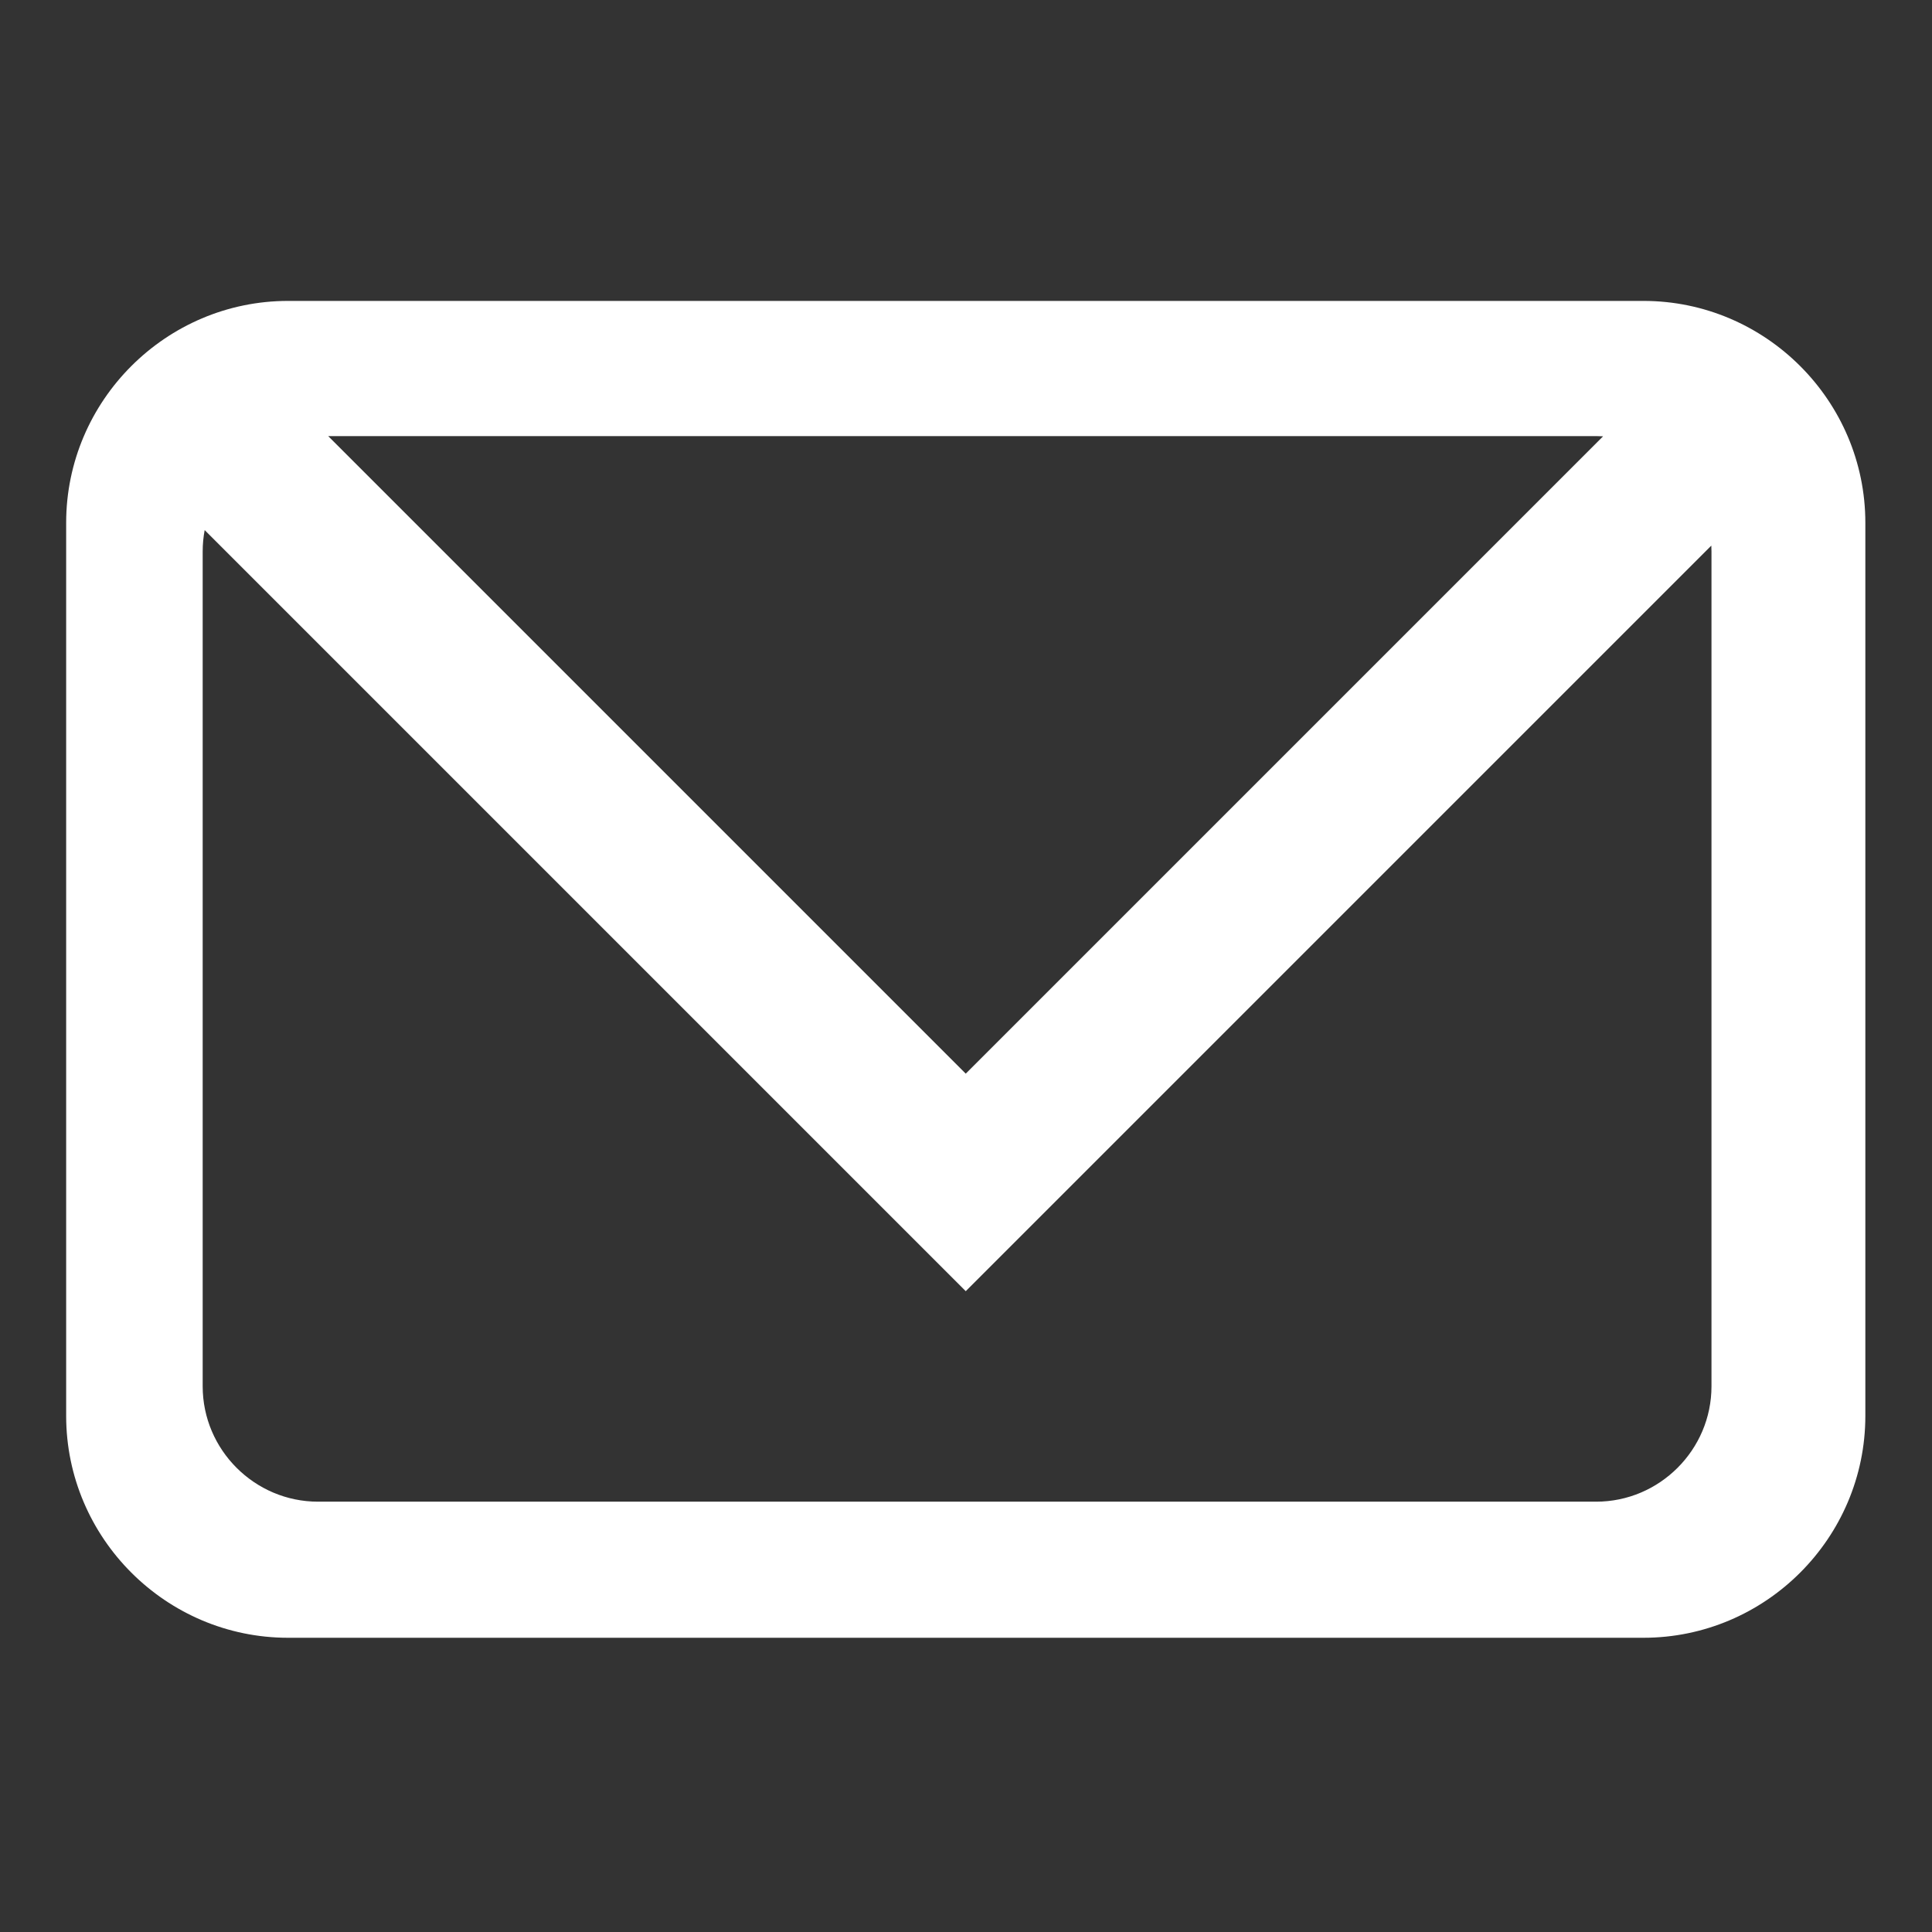 <?xml version="1.0" encoding="UTF-8"?> <!-- Creator: CorelDRAW 2020 (64-Bit) --> <svg xmlns="http://www.w3.org/2000/svg" xmlns:xlink="http://www.w3.org/1999/xlink" xmlns:xodm="http://www.corel.com/coreldraw/odm/2003" xml:space="preserve" width="67.733mm" height="67.733mm" style="shape-rendering:geometricPrecision; text-rendering:geometricPrecision; image-rendering:optimizeQuality; fill-rule:evenodd; clip-rule:evenodd" viewBox="0 0 6773.32 6773.32"><rect x="0" y="0" width="6773.32" height="6773.32" fill="#333333" stroke="none"/> <defs> <style type="text/css"> <![CDATA[ .fil0 {fill:white} ]]> </style> </defs> <g id="Слой_x0020_1">  <path class="fil0" d="M1009.84 1054.97l4751.93 0c427.99,0 777.87,349.88 777.87,777.87l0 3131.07c0,427.99 -349.88,777.87 -777.87,777.87l-4751.93 0c-427.99,0 -777.88,-349.88 -777.88,-777.87l0 -3131.07c0,-427.99 349.89,-777.87 777.88,-777.87zm4610.39 474.67l-2234.43 2234.43 -2235.18 -2235.19 4445.15 0 24.46 0.76zm-2234.43 2997.06l2613.86 -2613.87 0.57 20.52 0 2926.85c0,222.47 -182,404.47 -404.46,404.47l-4480.72 0c-222.47,0 -404.47,-182 -404.47,-404.47l0 -2926.85c0,-25.6 2.45,-50.63 6.97,-74.91l2668.25 2668.26z"></path> </g> </svg> 